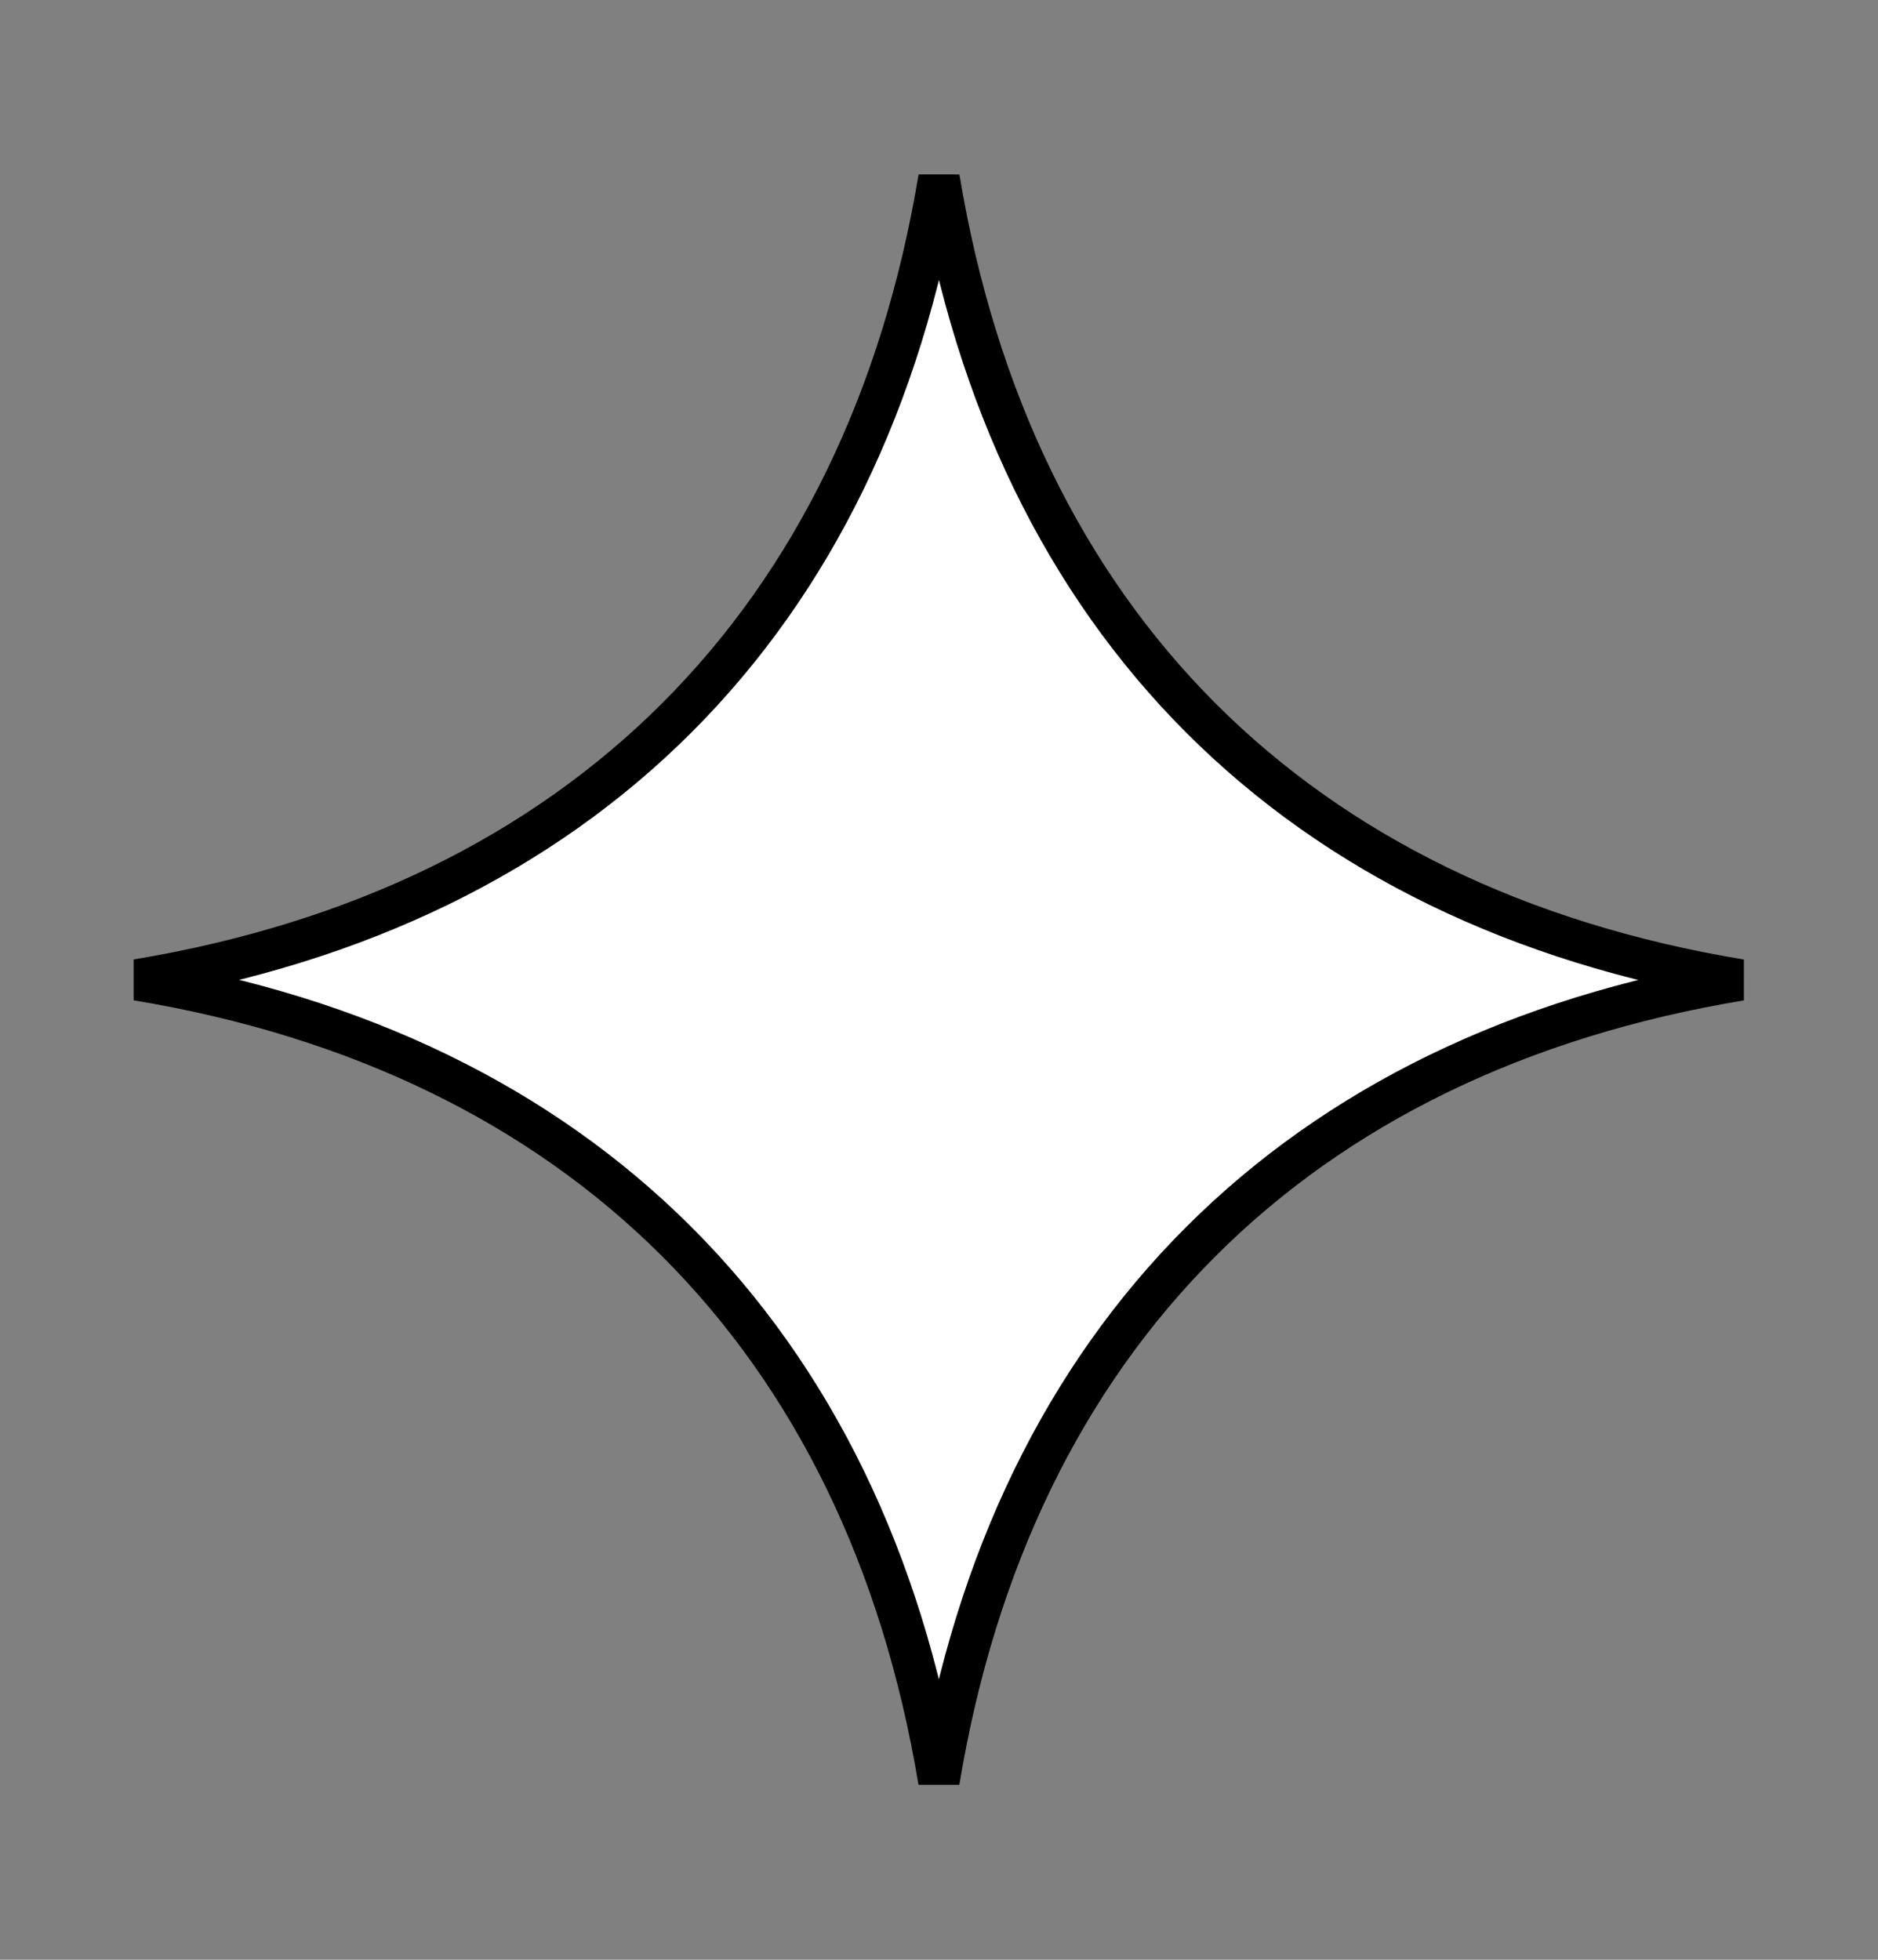 <svg width="23" height="24" viewBox="0 0 23 24" fill="none" xmlns="http://www.w3.org/2000/svg">
<rect x="0" y="0" width="23" height="24" fill="#808080" stroke="none"/>
<path d="M14.707 8.793C16.375 10.462 18.607 11.553 21.316 12.001C18.606 12.45 16.373 13.539 14.705 15.207C13.036 16.875 11.947 19.107 11.499 21.816C11.049 19.107 9.959 16.875 8.29 15.207C6.62 13.538 4.387 12.449 1.678 12C4.387 11.55 6.62 10.46 8.29 8.79C9.96 7.12 11.05 4.887 11.5 2.178C11.949 4.888 13.038 7.122 14.707 8.793Z" fill="white" stroke="black" stroke-width="0.507"/>
</svg>
